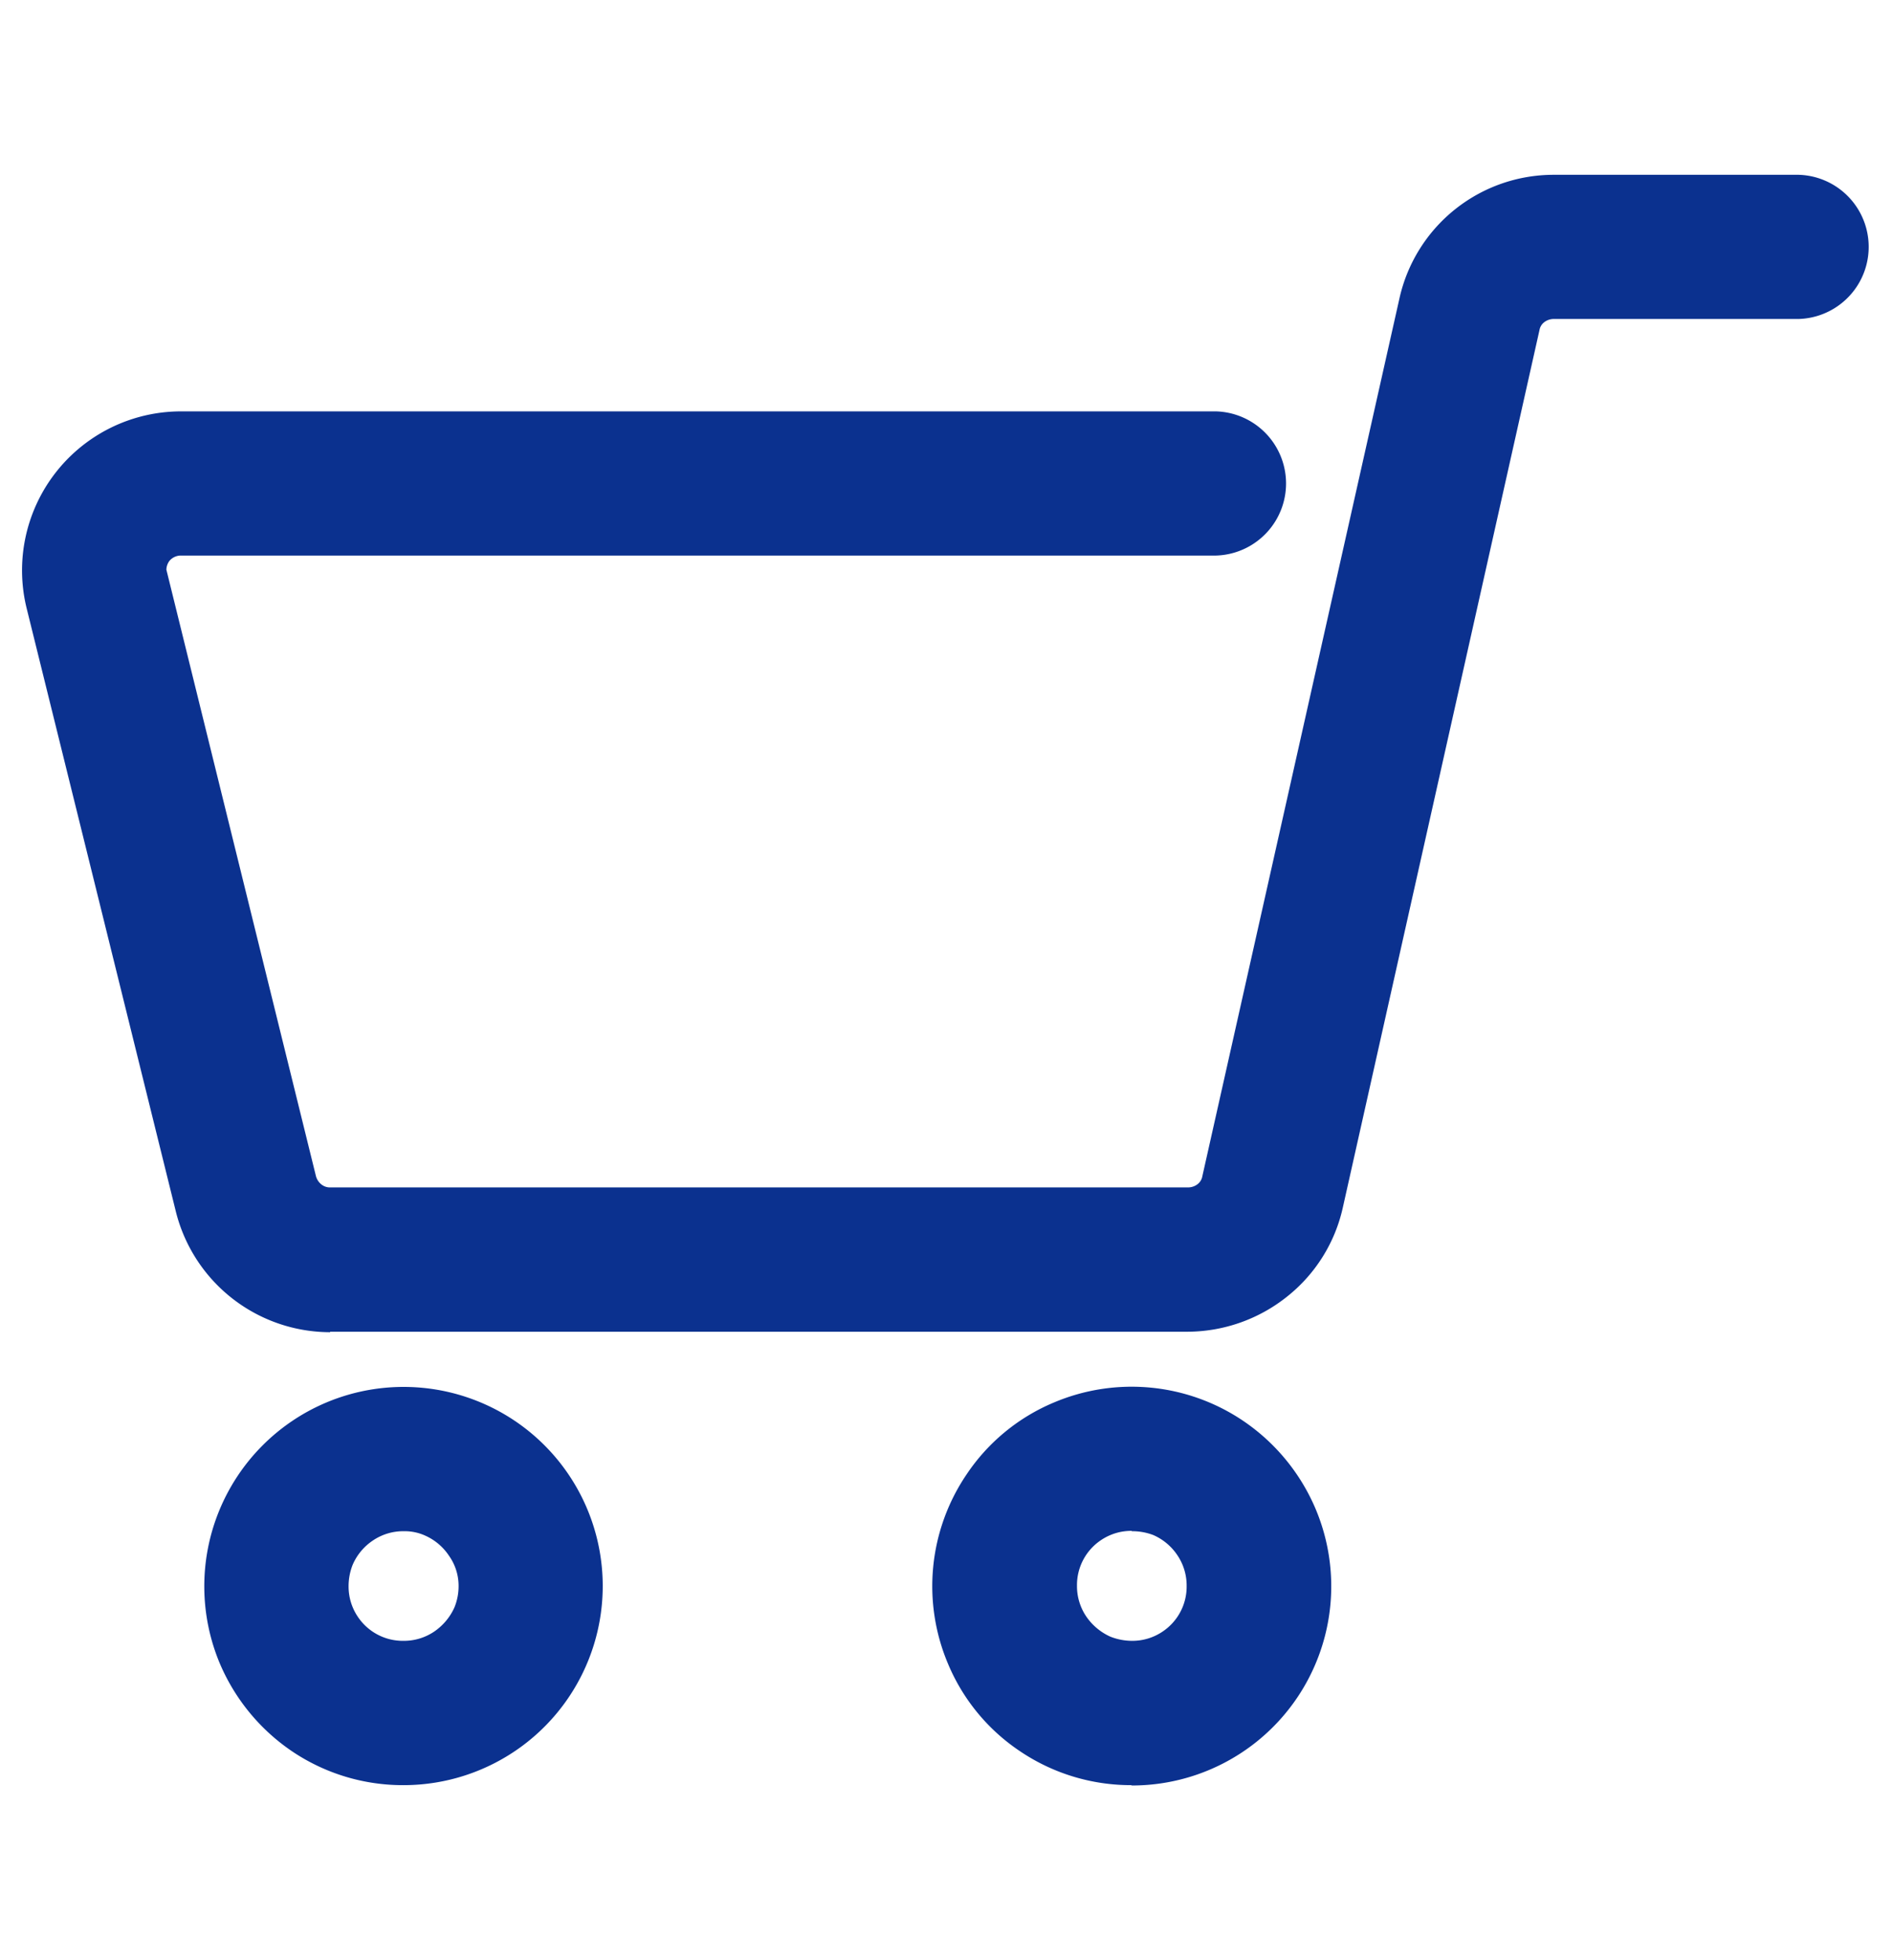 <svg xmlns="http://www.w3.org/2000/svg" width="28" height="29" viewBox="0 0 28 29">
  <g id="グループ_4947" data-name="グループ 4947" transform="translate(2253 486)">
    <rect id="長方形_3970" data-name="長方形 3970" width="28" height="29" transform="translate(-2253 -486)" fill="none"/>
    <g id="cart_icon" transform="translate(-2252.673 -483.414)">
      <path id="パス_4102" data-name="パス 4102" d="M4.556,17.123a2.355,2.355,0,0,1-2.281-1.781L.068,6.417A2.352,2.352,0,0,1,2.349,3.5H17.661a1.067,1.067,0,0,1,0,2.133H2.349a.221.221,0,0,0-.17.079.227.227,0,0,0-.045.13l2.213,8.975a.234.234,0,0,0,.079.119.2.2,0,0,0,.13.045H17.247a.231.231,0,0,0,.136-.045.188.188,0,0,0,.074-.119L20.373,1.827A2.337,2.337,0,0,1,22.654,0h3.625a1.067,1.067,0,0,1,0,2.133H22.654a.231.231,0,0,0-.136.045.188.188,0,0,0-.074.119l-2.91,12.987a2.324,2.324,0,0,1-.828,1.316,2.372,2.372,0,0,1-1.464.516H4.556Z" fill="#0b318f"/>
      <path id="パス_4103" data-name="パス 4103" d="M7.695,37.5A2.93,2.93,0,0,1,6.049,37a2.972,2.972,0,0,1-1.067-1.294,2.951,2.951,0,0,1,1.566-3.864,2.947,2.947,0,0,1,2.8.272A2.946,2.946,0,0,1,7.695,37.5ZM7.7,33.743a.8.8,0,0,0-.454.136.825.825,0,0,0-.3.357.857.857,0,0,0-.062.318.8.8,0,0,0,.136.454.8.8,0,0,0,.675.357.8.8,0,0,0,.454-.136.858.858,0,0,0,.3-.357.828.828,0,0,0,.062-.312.769.769,0,0,0-.142-.454.824.824,0,0,0-.357-.3A.736.736,0,0,0,7.7,33.743Z" transform="translate(-2.055 -13.676)" fill="#0b318f"/>
      <path id="パス_4104" data-name="パス 4104" d="M26.675,37.5a2.93,2.93,0,0,1-1.645-.5,2.9,2.9,0,0,1-1.067-1.294,2.947,2.947,0,0,1,.272-2.8,2.9,2.9,0,0,1,1.294-1.067,2.947,2.947,0,0,1,2.8.272,2.972,2.972,0,0,1,1.067,1.294,2.947,2.947,0,0,1-2.718,4.1Zm.006-3.762a.8.8,0,0,0-.454.136.8.8,0,0,0-.357.675.8.8,0,0,0,.136.454.858.858,0,0,0,.357.3.88.88,0,0,0,.318.062.8.8,0,0,0,.454-.136.8.8,0,0,0,.357-.675.8.8,0,0,0-.136-.454.825.825,0,0,0-.357-.3A.88.88,0,0,0,26.68,33.743Z" transform="translate(-10.267 -13.676)" fill="#0b318f"/>
    </g>
  </g>
</svg>
